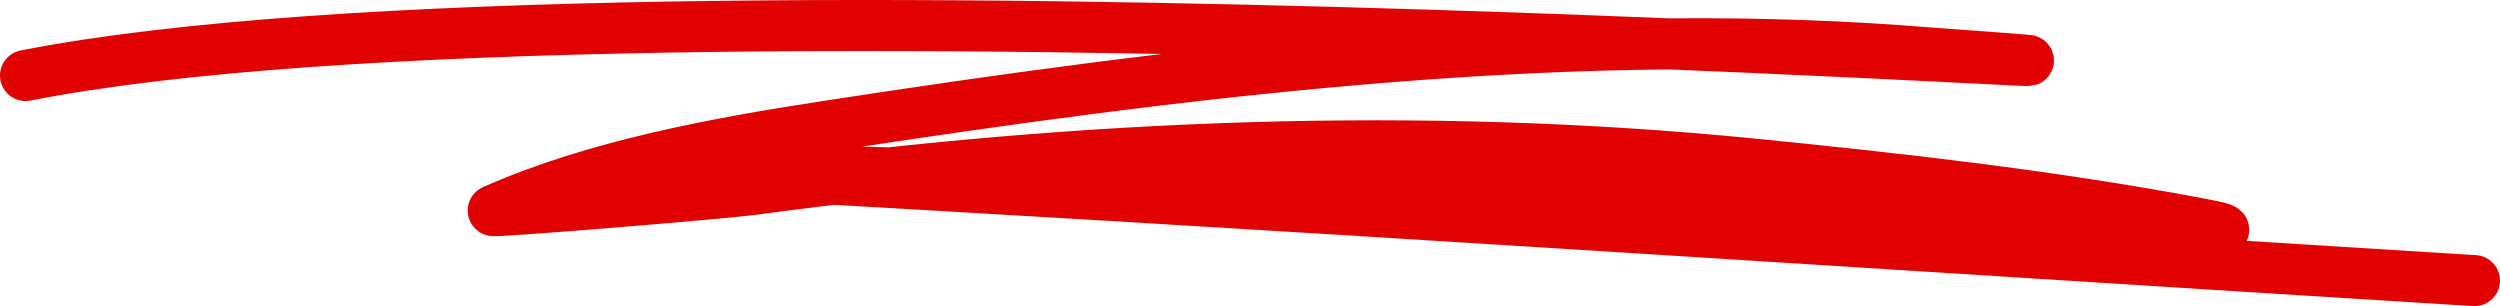 <?xml version="1.0" encoding="UTF-8"?> <svg xmlns="http://www.w3.org/2000/svg" width="98" height="12" viewBox="0 0 98 12" fill="none"><path d="M1 2.961C25.066 -1.783 99.095 3.808 74.621 1.999C60.871 0.982 45.948 2.867 32.373 4.953C28.111 5.608 23.309 6.486 19.335 8.252C19.142 8.338 28.216 7.602 29.514 7.427C42.501 5.68 55.672 5.134 68.73 6.431C74.512 7.005 80.341 7.665 86.055 8.733C87.093 8.927 87.788 9.076 86.368 9.076C85.146 9.076 82.328 8.886 81.349 8.836C66.226 8.051 51.063 7.304 35.928 6.809C32.723 6.704 23.105 6.496 26.307 6.671C49.881 7.962 73.437 9.542 97 11" stroke="#E20101" stroke-width="2" stroke-linecap="round"></path></svg> 